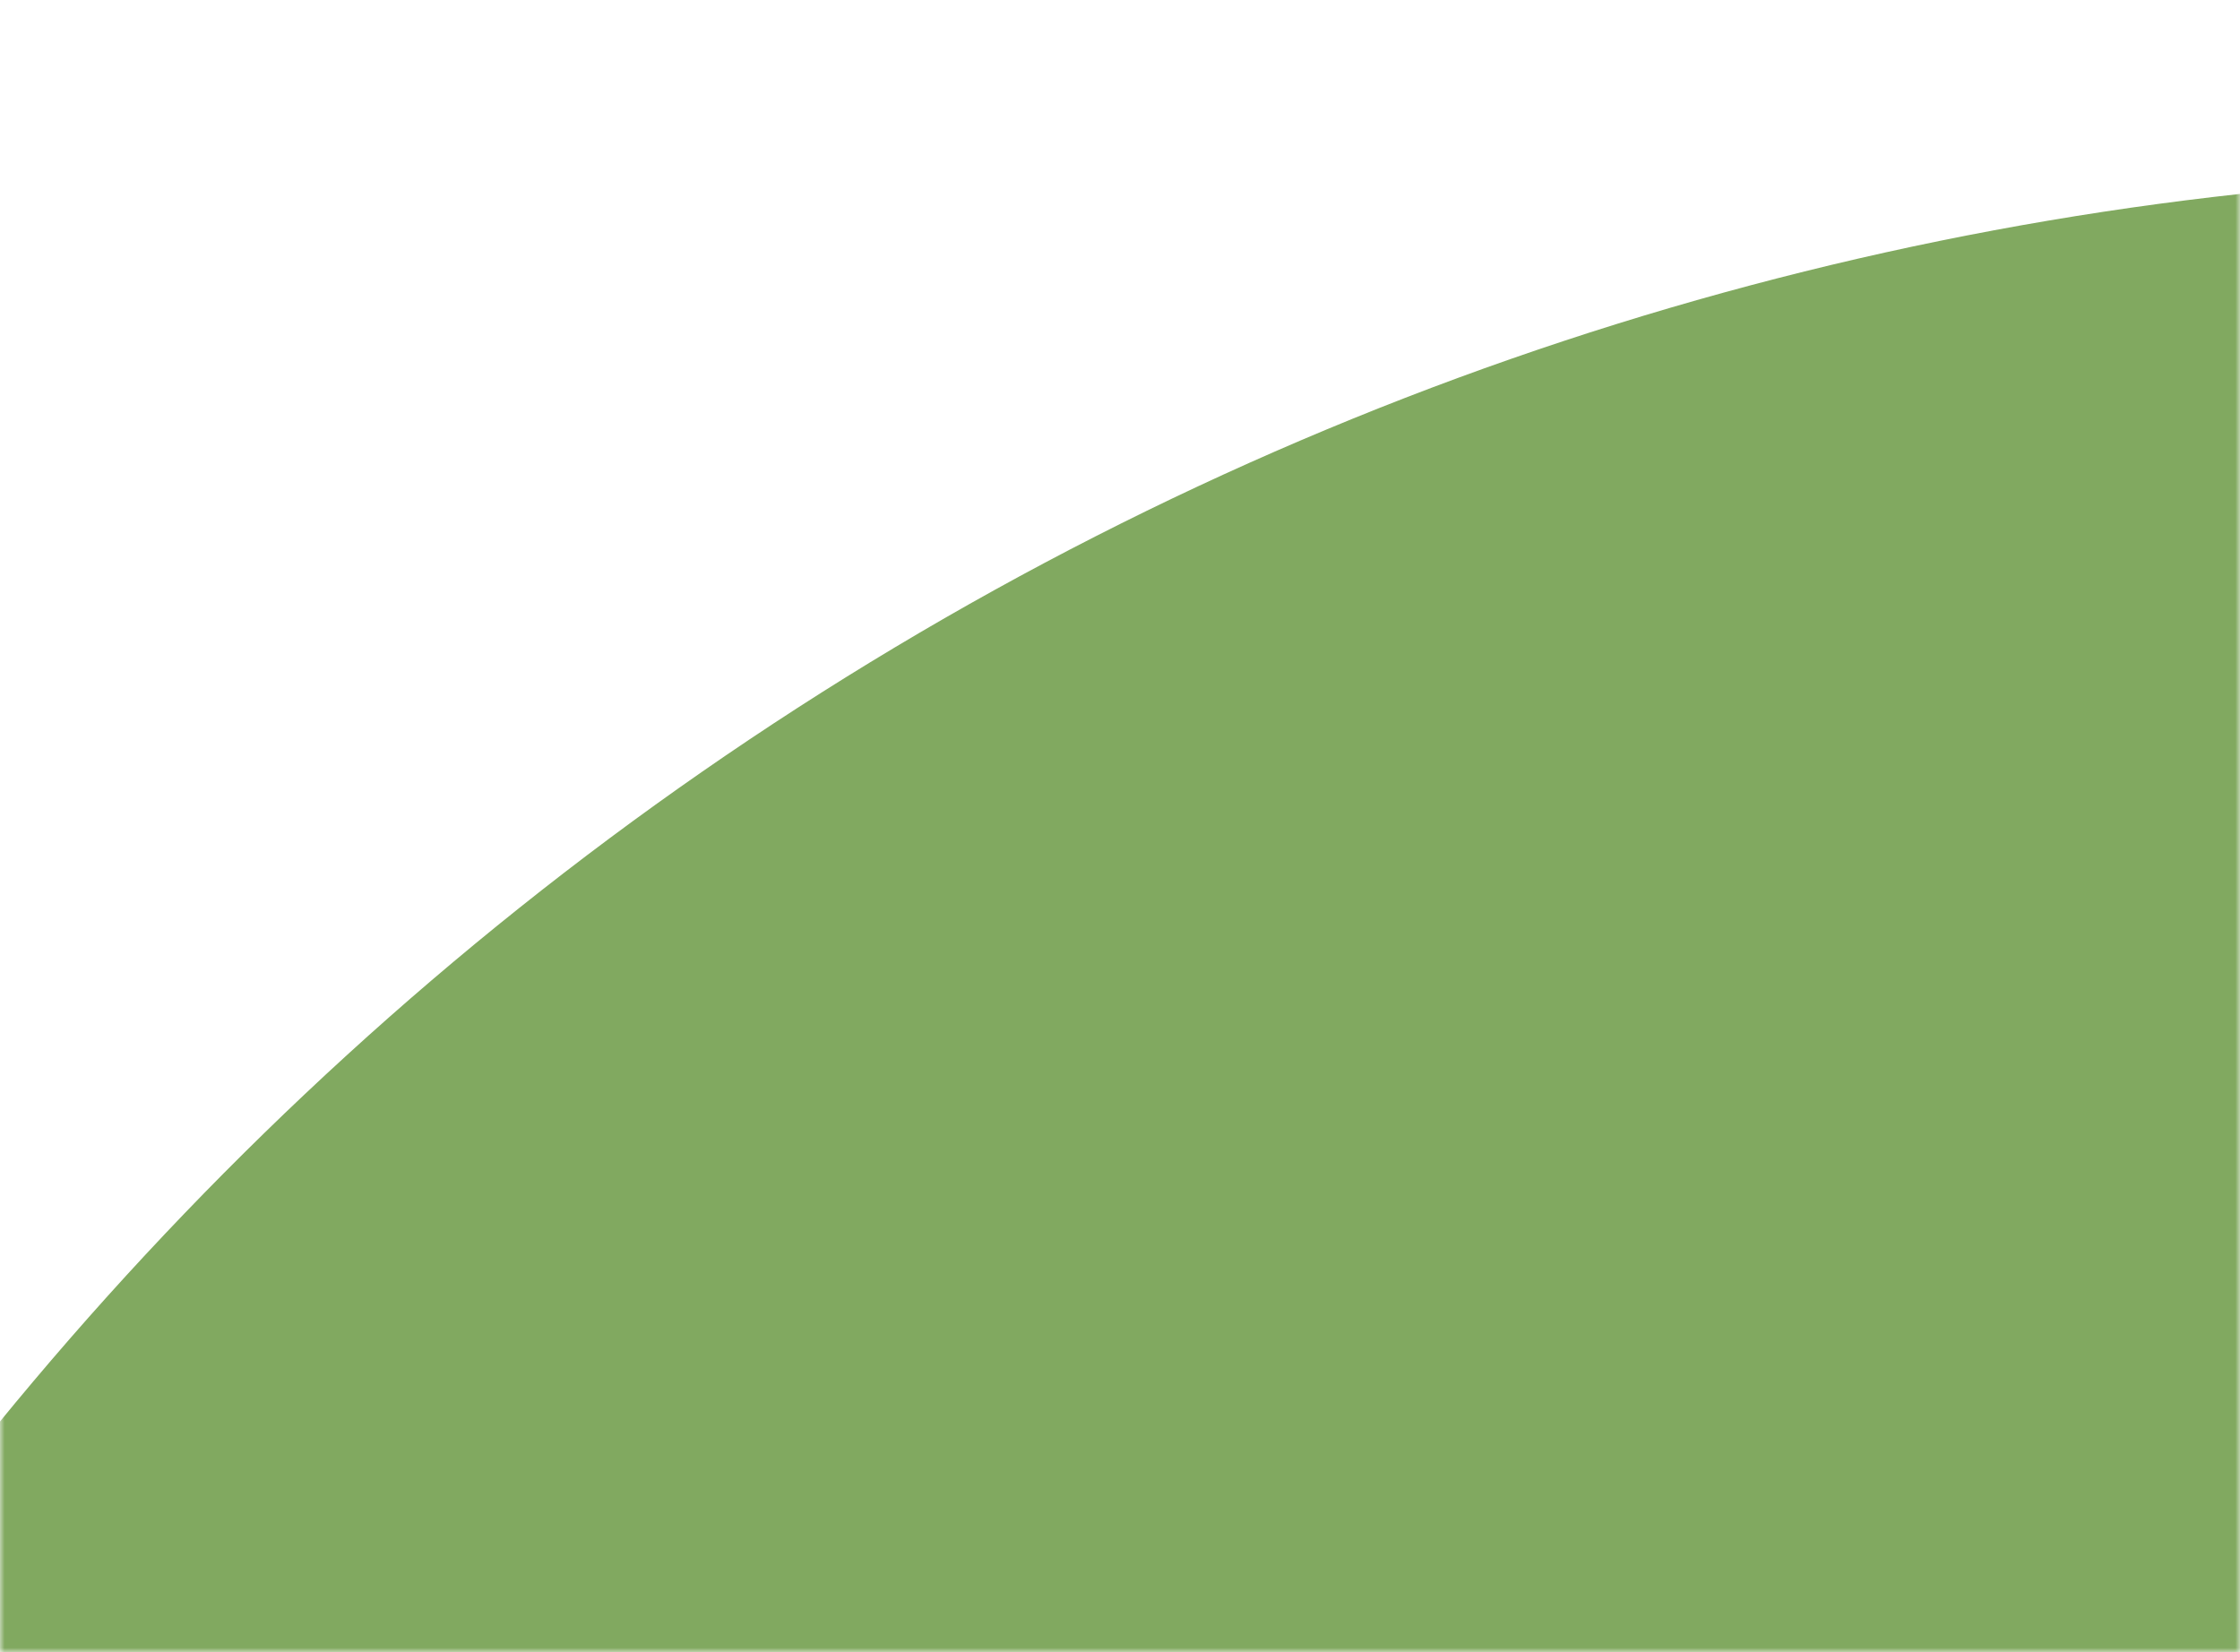 <svg fill="none" height="180" viewBox="0 0 244 180" width="244" xmlns="http://www.w3.org/2000/svg" xmlns:xlink="http://www.w3.org/1999/xlink"><mask id="a" height="180" maskUnits="userSpaceOnUse" width="244" x="0" y="0"><path d="m0 0h244v180h-244z" fill="#fff" transform="matrix(-1 0 0 1 244 0)"/></mask><g mask="url(#a)"><ellipse cx="371" cy="384.5" fill="#81a960" rx="371" ry="384.5" transform="matrix(-1 0 0 1 654 19)"/></g></svg>
